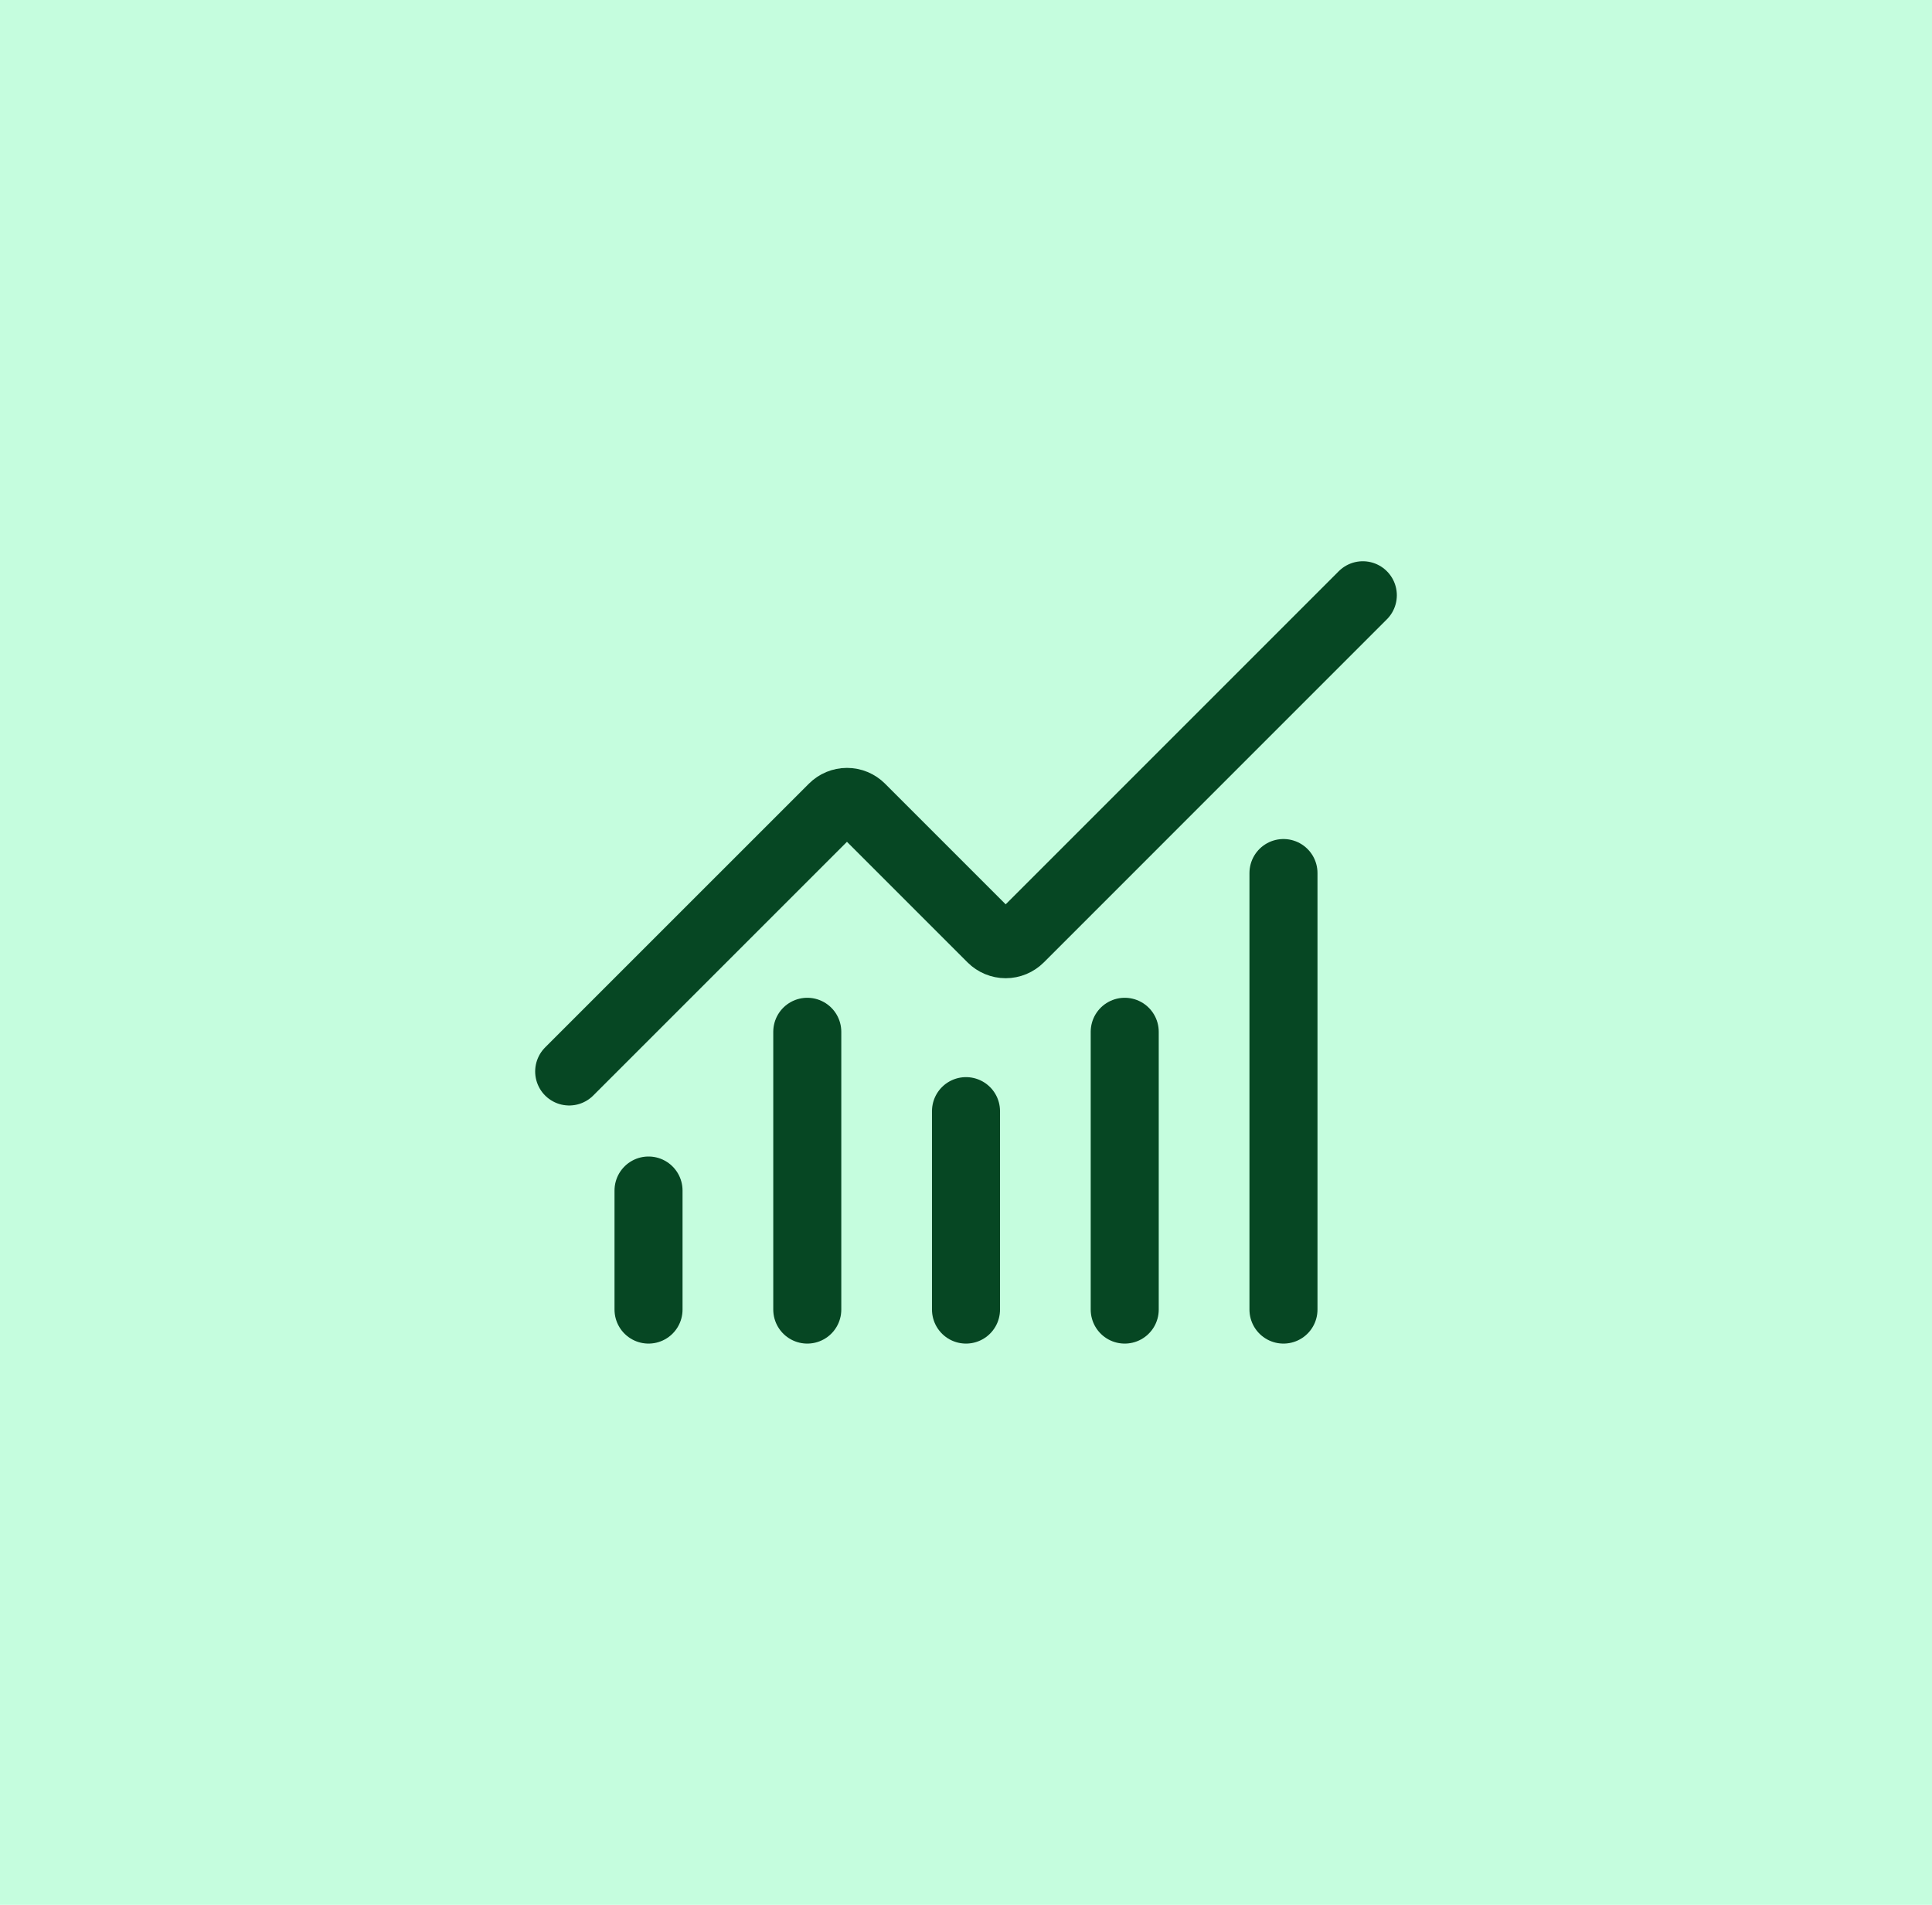 <svg width="71" height="70" viewBox="0 0 71 70" fill="none" xmlns="http://www.w3.org/2000/svg">
<rect width="71" height="70" fill="#C5FDDE"/>
<path d="M35.5 40.833V48.125M41.333 37.917V48.125M47.167 32.083V48.125M50.083 21.875L37.475 34.484C37.407 34.552 37.326 34.605 37.238 34.642C37.149 34.679 37.054 34.698 36.958 34.698C36.862 34.698 36.767 34.679 36.679 34.642C36.59 34.605 36.51 34.552 36.442 34.484L31.641 29.683C31.505 29.546 31.319 29.469 31.126 29.469C30.932 29.469 30.747 29.546 30.61 29.683L20.917 39.375M23.833 43.75V48.125M29.667 37.917V48.125" stroke="#064723" stroke-width="2.5" stroke-linecap="round" stroke-linejoin="round"/>
</svg>
